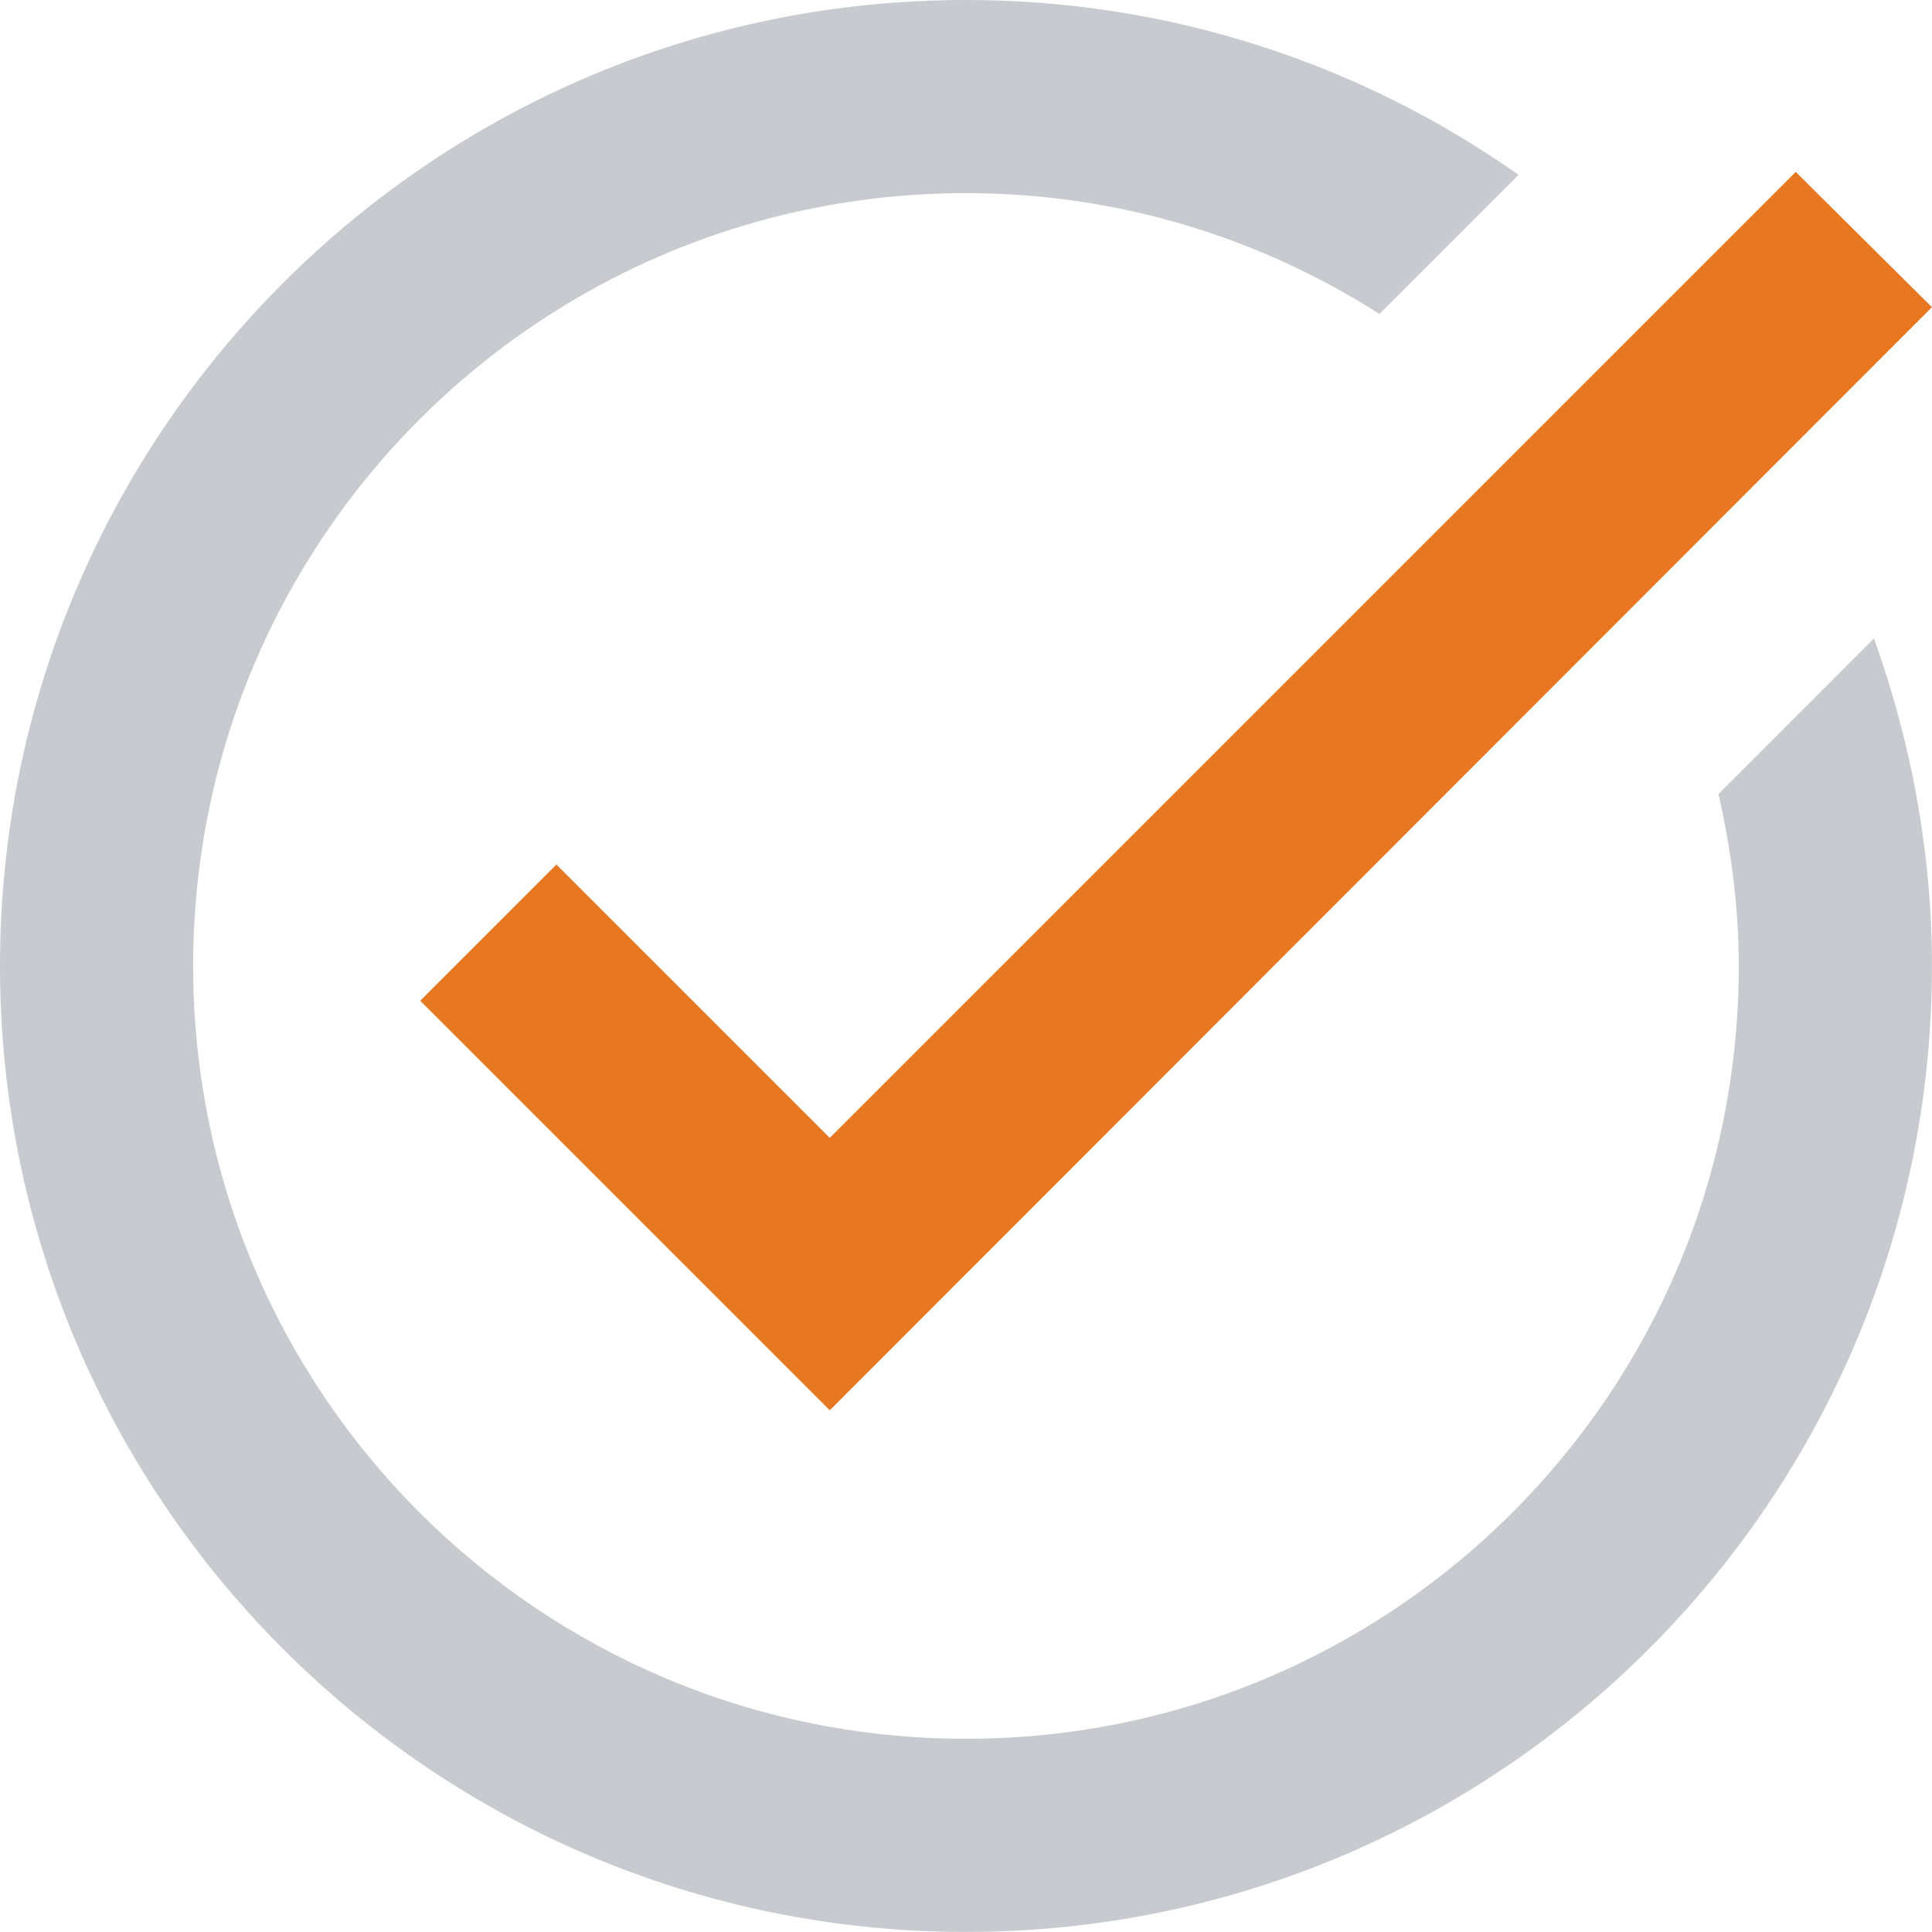 <svg xmlns="http://www.w3.org/2000/svg" xmlns:xlink="http://www.w3.org/1999/xlink" width="26.667px" height="26.667px" viewBox="0 0 26.667 26.667"><title>vCSA-Check@1x</title><g id="Page-1" stroke="none" stroke-width="1" fill="none" fill-rule="evenodd"><g id="vCSA" transform="translate(-264.667, -1454.667)"><g id="benefits" transform="translate(132, 1339)"><g id="v1" transform="translate(15, 113)"><g id="task_alt_black_24dp" transform="translate(115, 0)"><rect id="Rectangle" x="0" y="0" width="32" height="32"></rect><path d="M26.387,13.627 C26.56,14.387 26.667,15.187 26.667,16 C26.667,21.893 21.893,26.667 16,26.667 C10.107,26.667 5.333,21.893 5.333,16 C5.333,10.107 10.107,5.333 16,5.333 C18.107,5.333 20.053,5.947 21.707,7 L23.627,5.08 C21.467,3.56 18.84,2.667 16,2.667 C8.64,2.667 2.667,8.64 2.667,16 C2.667,23.36 8.64,29.333 16,29.333 C23.36,29.333 29.333,23.36 29.333,16 C29.333,14.413 29.04,12.893 28.533,11.48 L26.387,13.627 Z" id="Shape" fill="#C7CACE" fill-rule="nonzero"></path><polygon id="Path" fill="#E87722" fill-rule="nonzero" points="29.333 6.907 14.12 22.133 8.467 16.48 10.347 14.6 14.12 18.373 27.453 5.04"></polygon></g></g></g></g></g></svg>